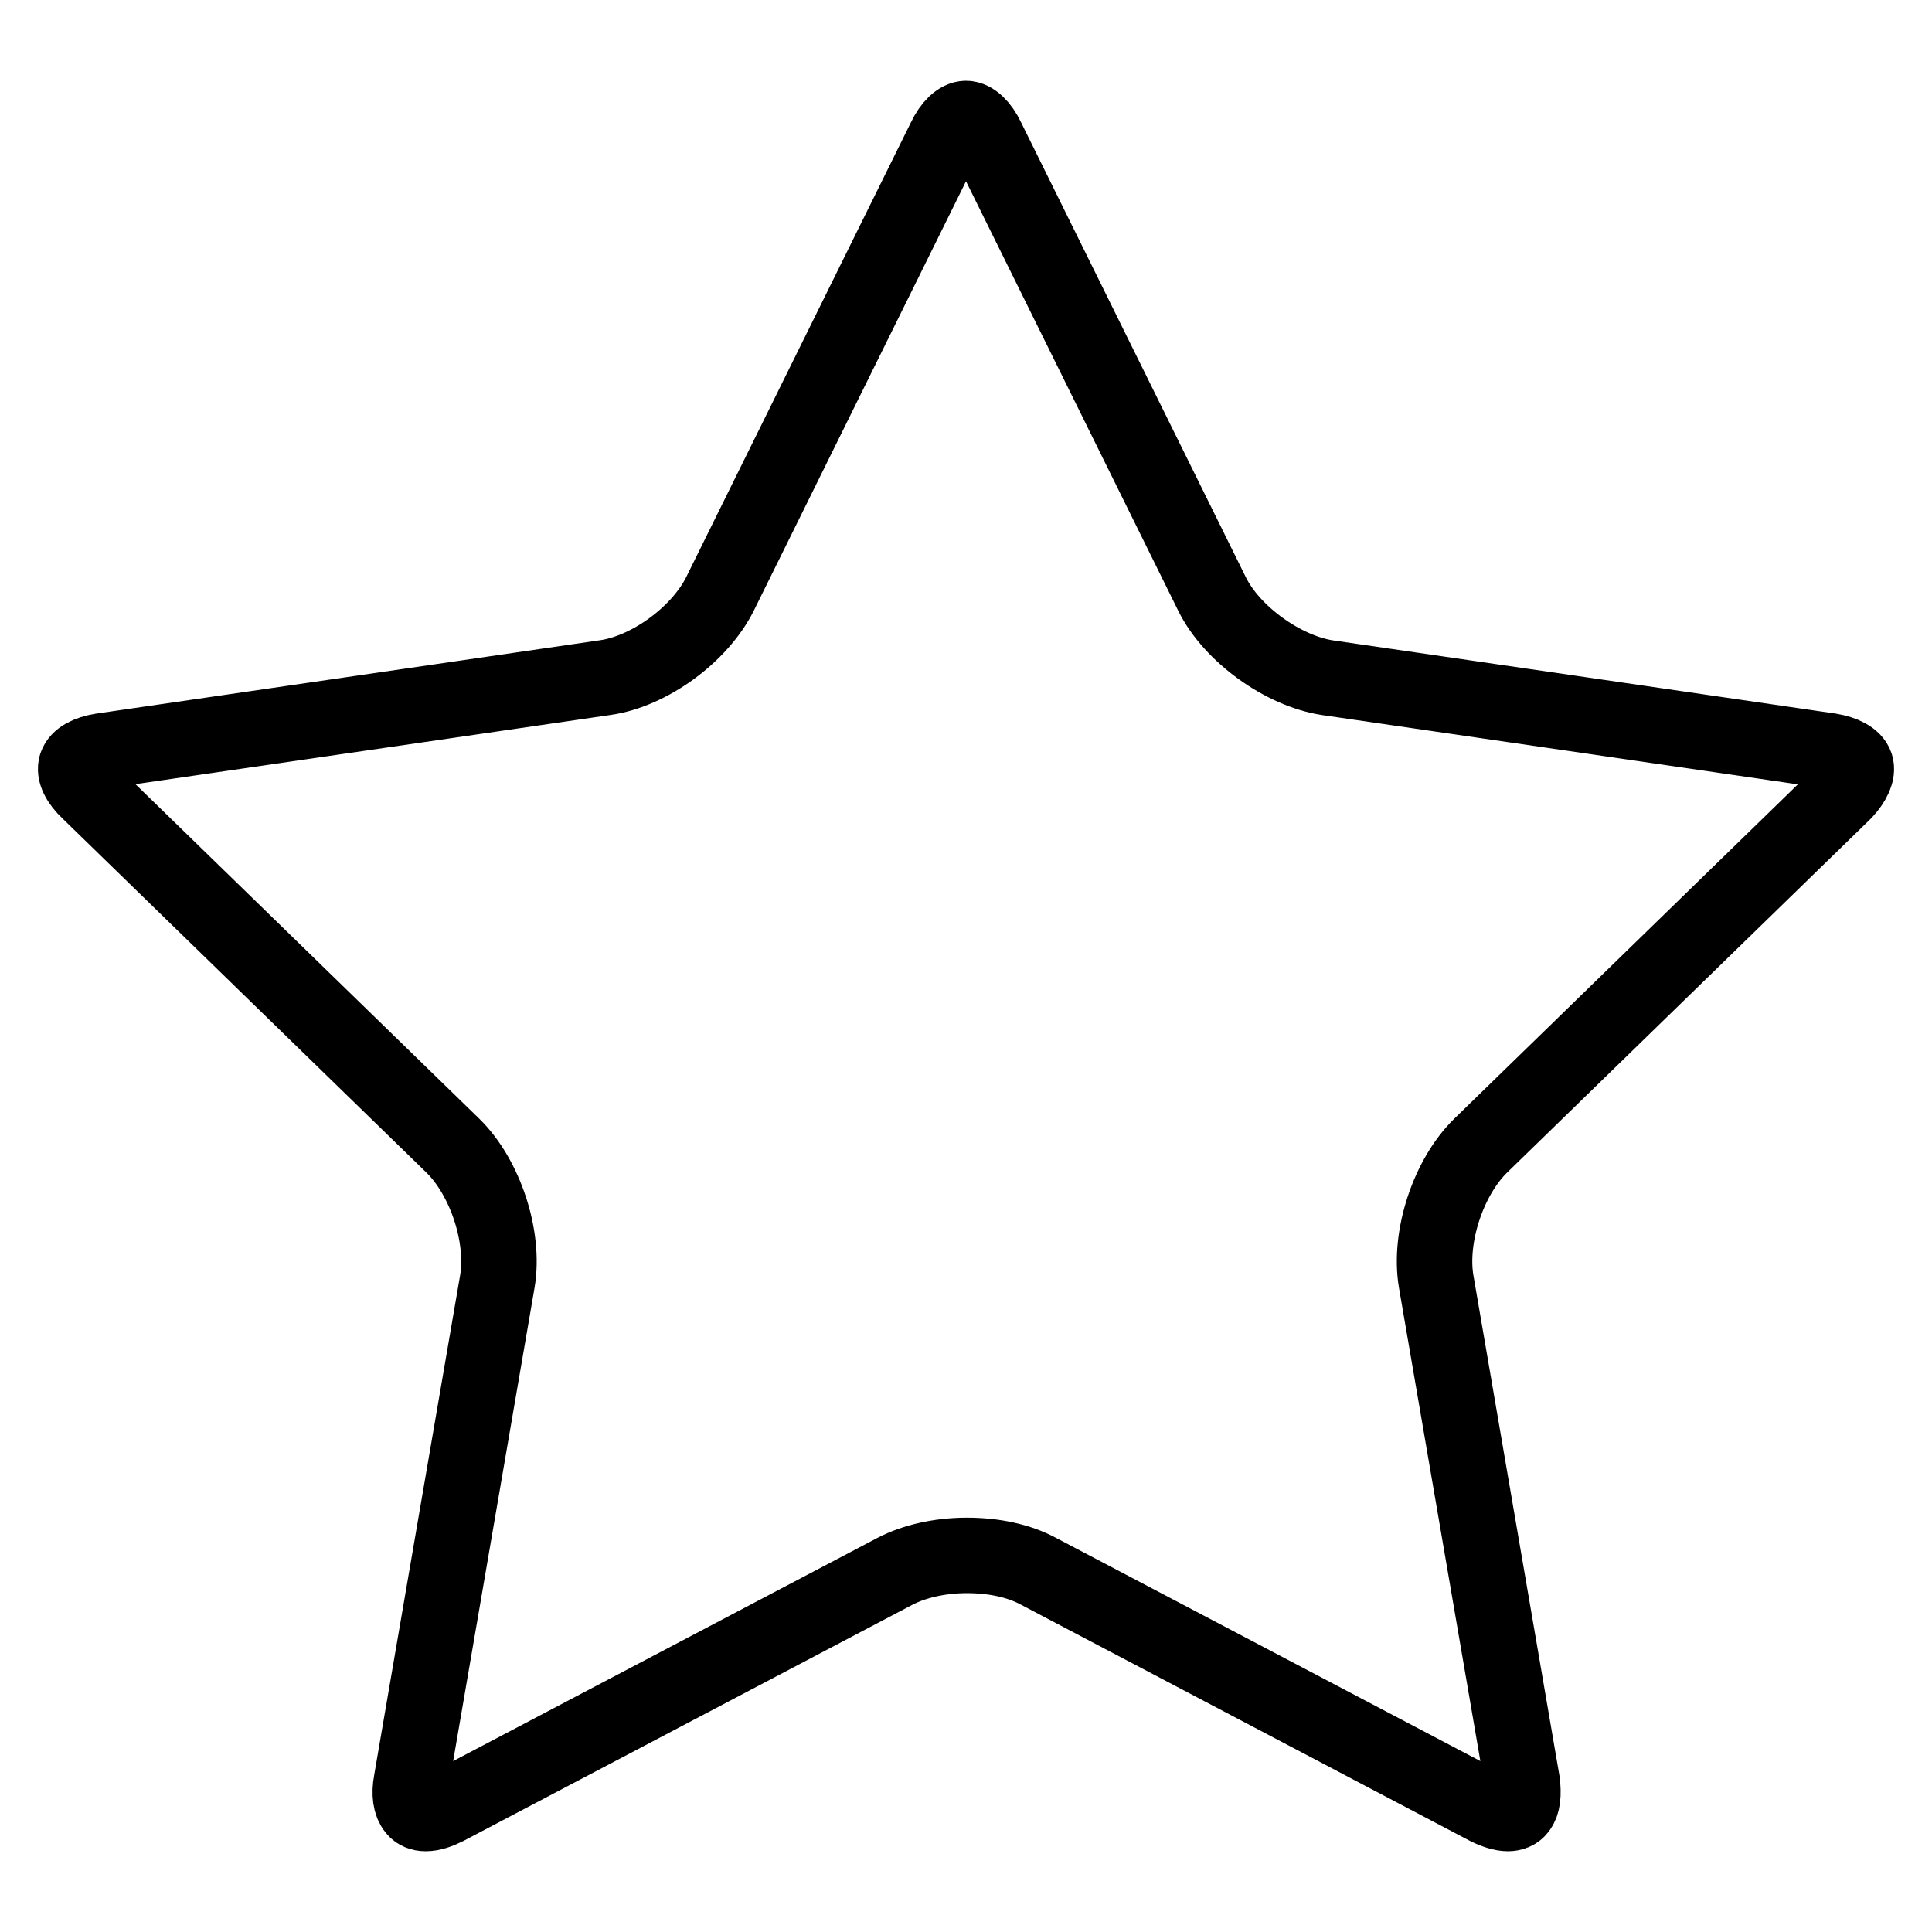 <?xml version="1.0" encoding="utf-8"?>
<!-- Svg Vector Icons : http://www.onlinewebfonts.com/icon -->
<!DOCTYPE svg PUBLIC "-//W3C//DTD SVG 1.1//EN" "http://www.w3.org/Graphics/SVG/1.1/DTD/svg11.dtd">
<svg version="1.1" xmlns="http://www.w3.org/2000/svg" xmlns:xlink="http://www.w3.org/1999/xlink" x="0px" y="0px" viewBox="0 0 256 256" enable-background="new 0 0 256 256" xml:space="preserve">
<g> <path stroke-width="10" fill-opacity="0" stroke="#000000"  d="M245.9,101.4c-0.3-0.9-1.6-1.6-3.4-1.9l-66.6-9.7c-5.9-0.9-12.7-5.8-15.3-11.1l-29.8-60.3 c-0.8-1.7-1.9-2.7-2.8-2.7s-2,1-2.8,2.7L95.4,78.7C92.7,84.1,86,89,80.1,89.8l-66.6,9.7c-1.9,0.3-3.1,1-3.4,1.9 c-0.3,0.9,0.3,2.2,1.7,3.5l48.2,46.9c4.3,4.2,6.9,12.1,5.9,18l-11.4,66.3c-0.3,1.6-0.1,2.9,0.5,3.6c0.3,0.4,0.8,0.6,1.4,0.6 c0.8,0,1.7-0.3,2.7-0.8l59.5-31.3c2.5-1.3,5.9-2.1,9.5-2.1s6.9,0.7,9.5,2.1l59.5,31.3c1,0.5,2,0.8,2.7,0.8c0.6,0,1.1-0.2,1.4-0.6 c0.6-0.7,0.7-2,0.5-3.6l-11.4-66.3c-1-5.9,1.6-13.8,5.9-18l48.2-46.9C245.6,103.6,246.2,102.3,245.9,101.4L245.9,101.4z"/></g>
</svg>
